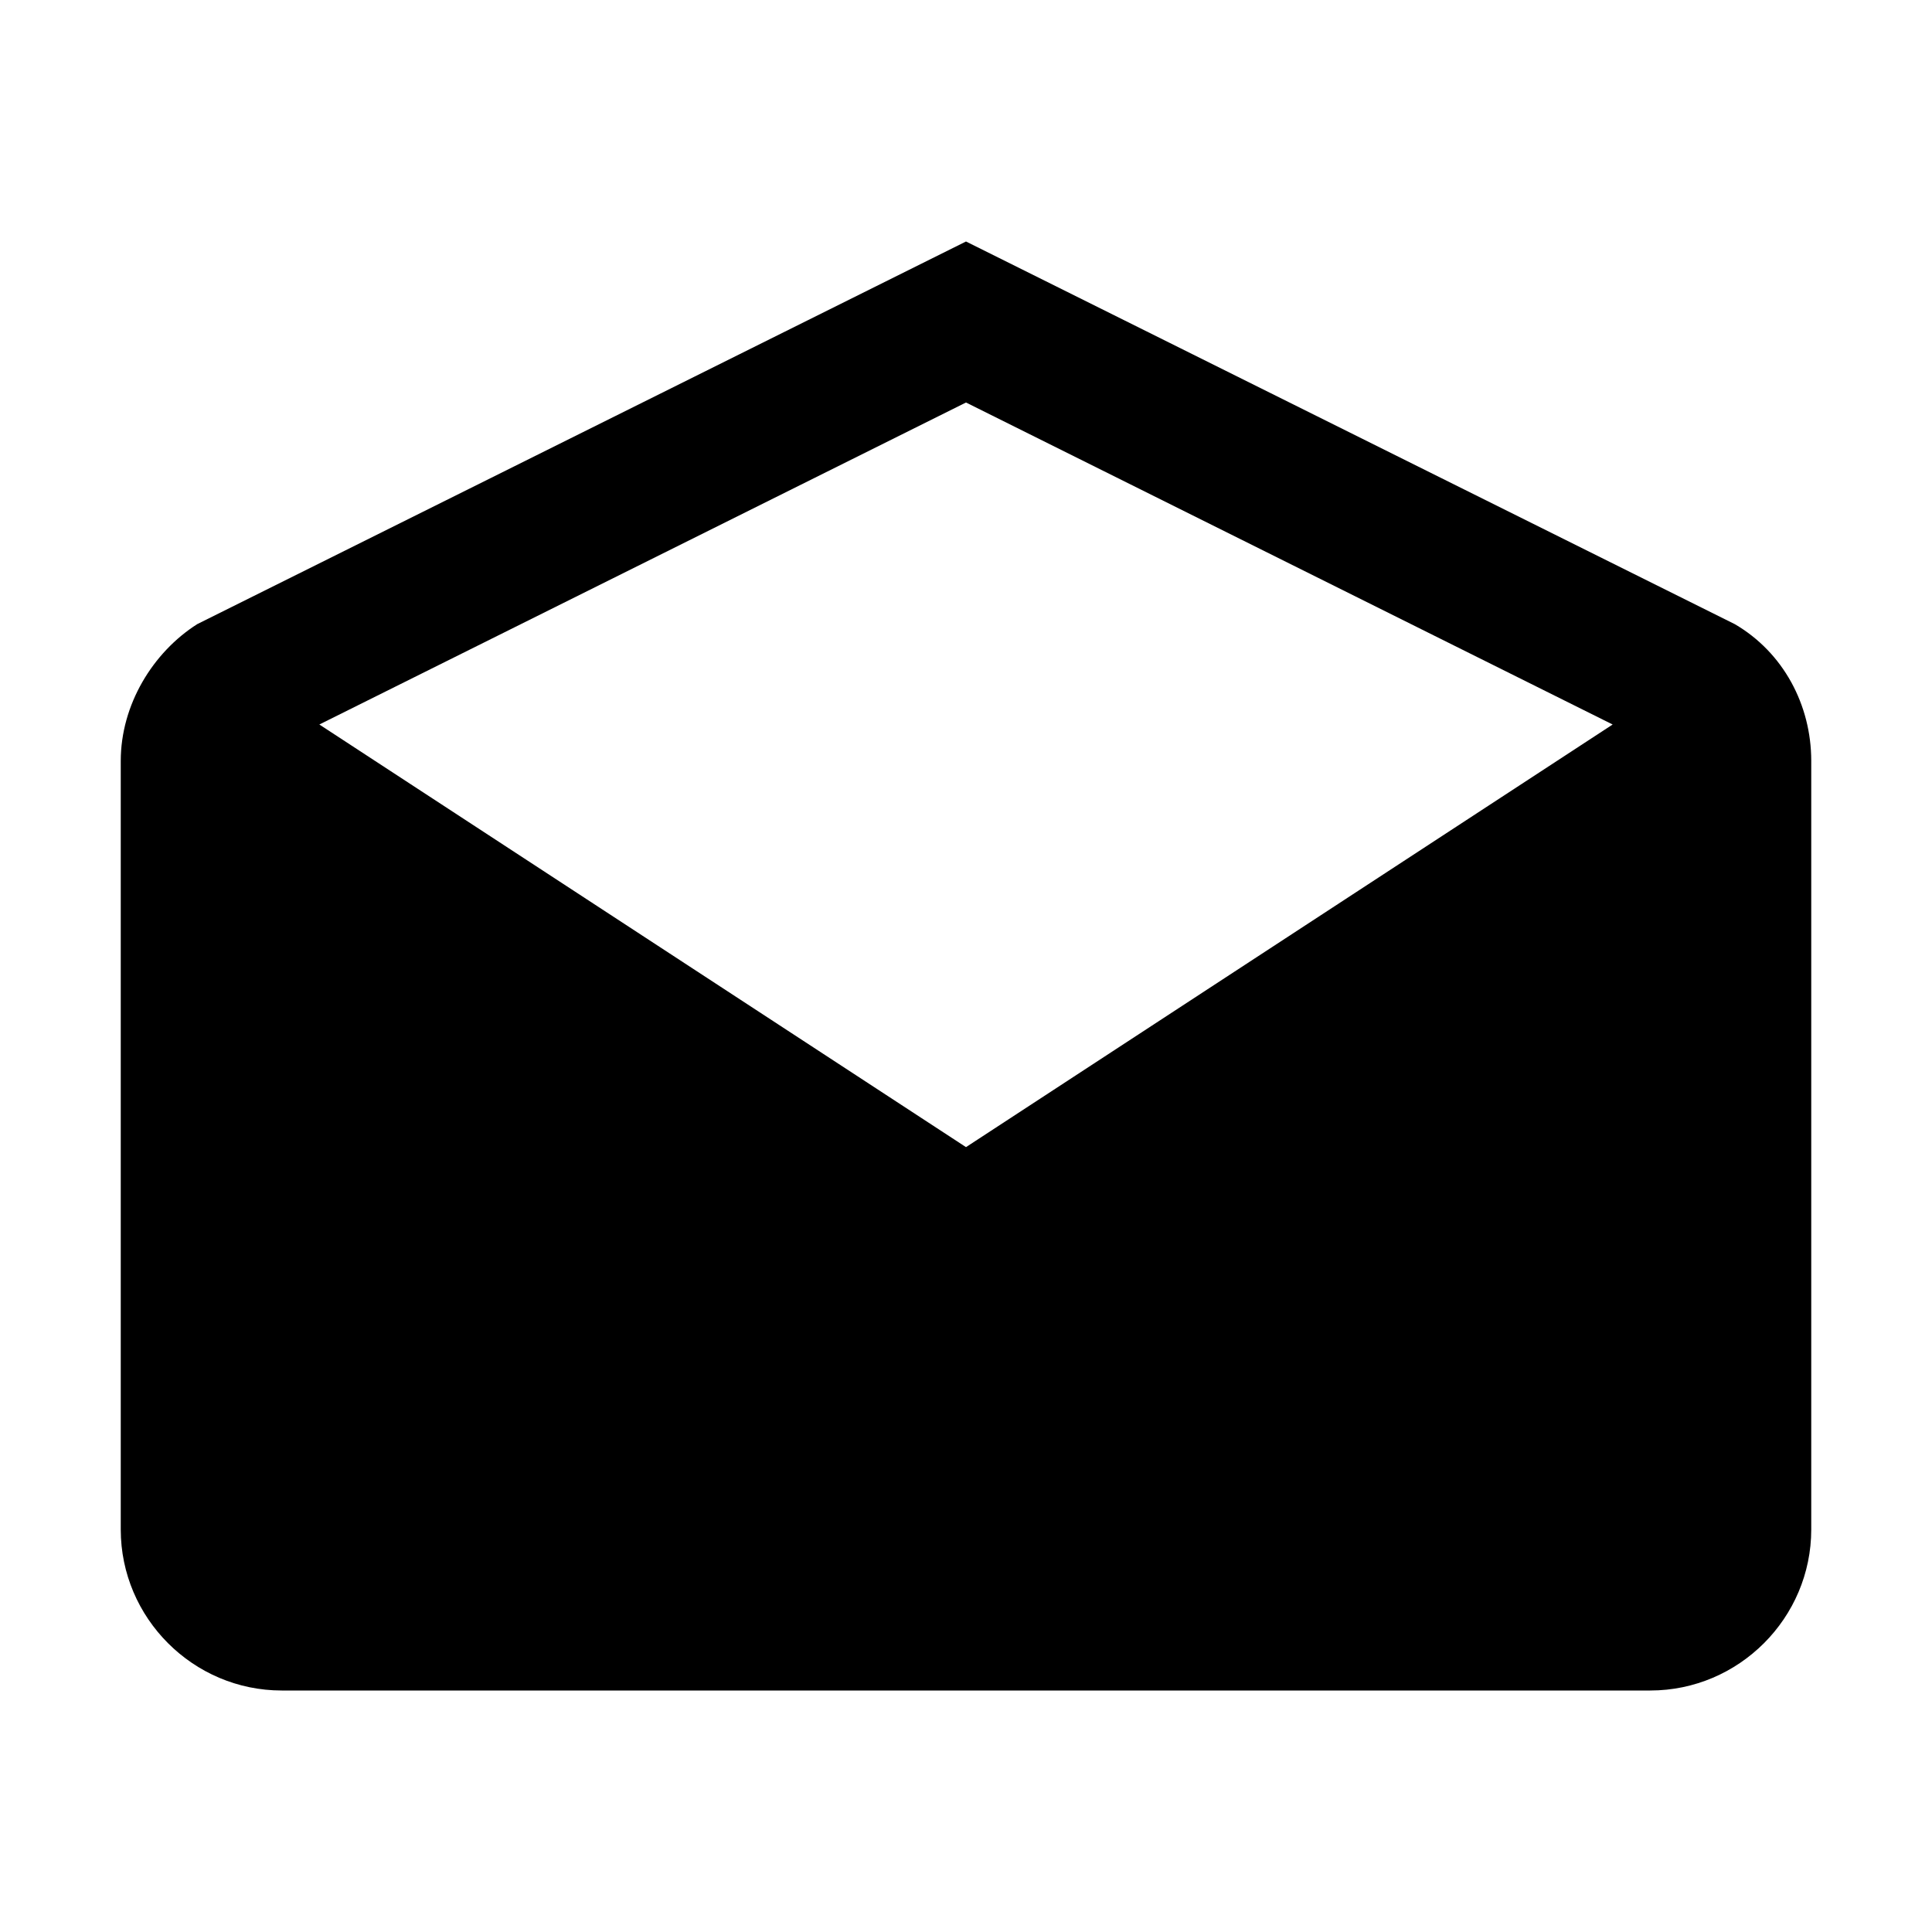 <svg xmlns="http://www.w3.org/2000/svg" width="512" height="512" viewBox="0 0 512 512"><path d="M480 201.667c0-14.933-7.47-28.803-20.27-36.266L256 64 52.27 165.4C40.53 172.865 32 186.735 32 201.668v203.666C32 428.803 51.197 448 74.666 448h362.668c23.47 0 42.666-19.198 42.666-42.667V201.667zM256 304L84.63 192 256 106.667 427.37 192 256 304z"/></svg>